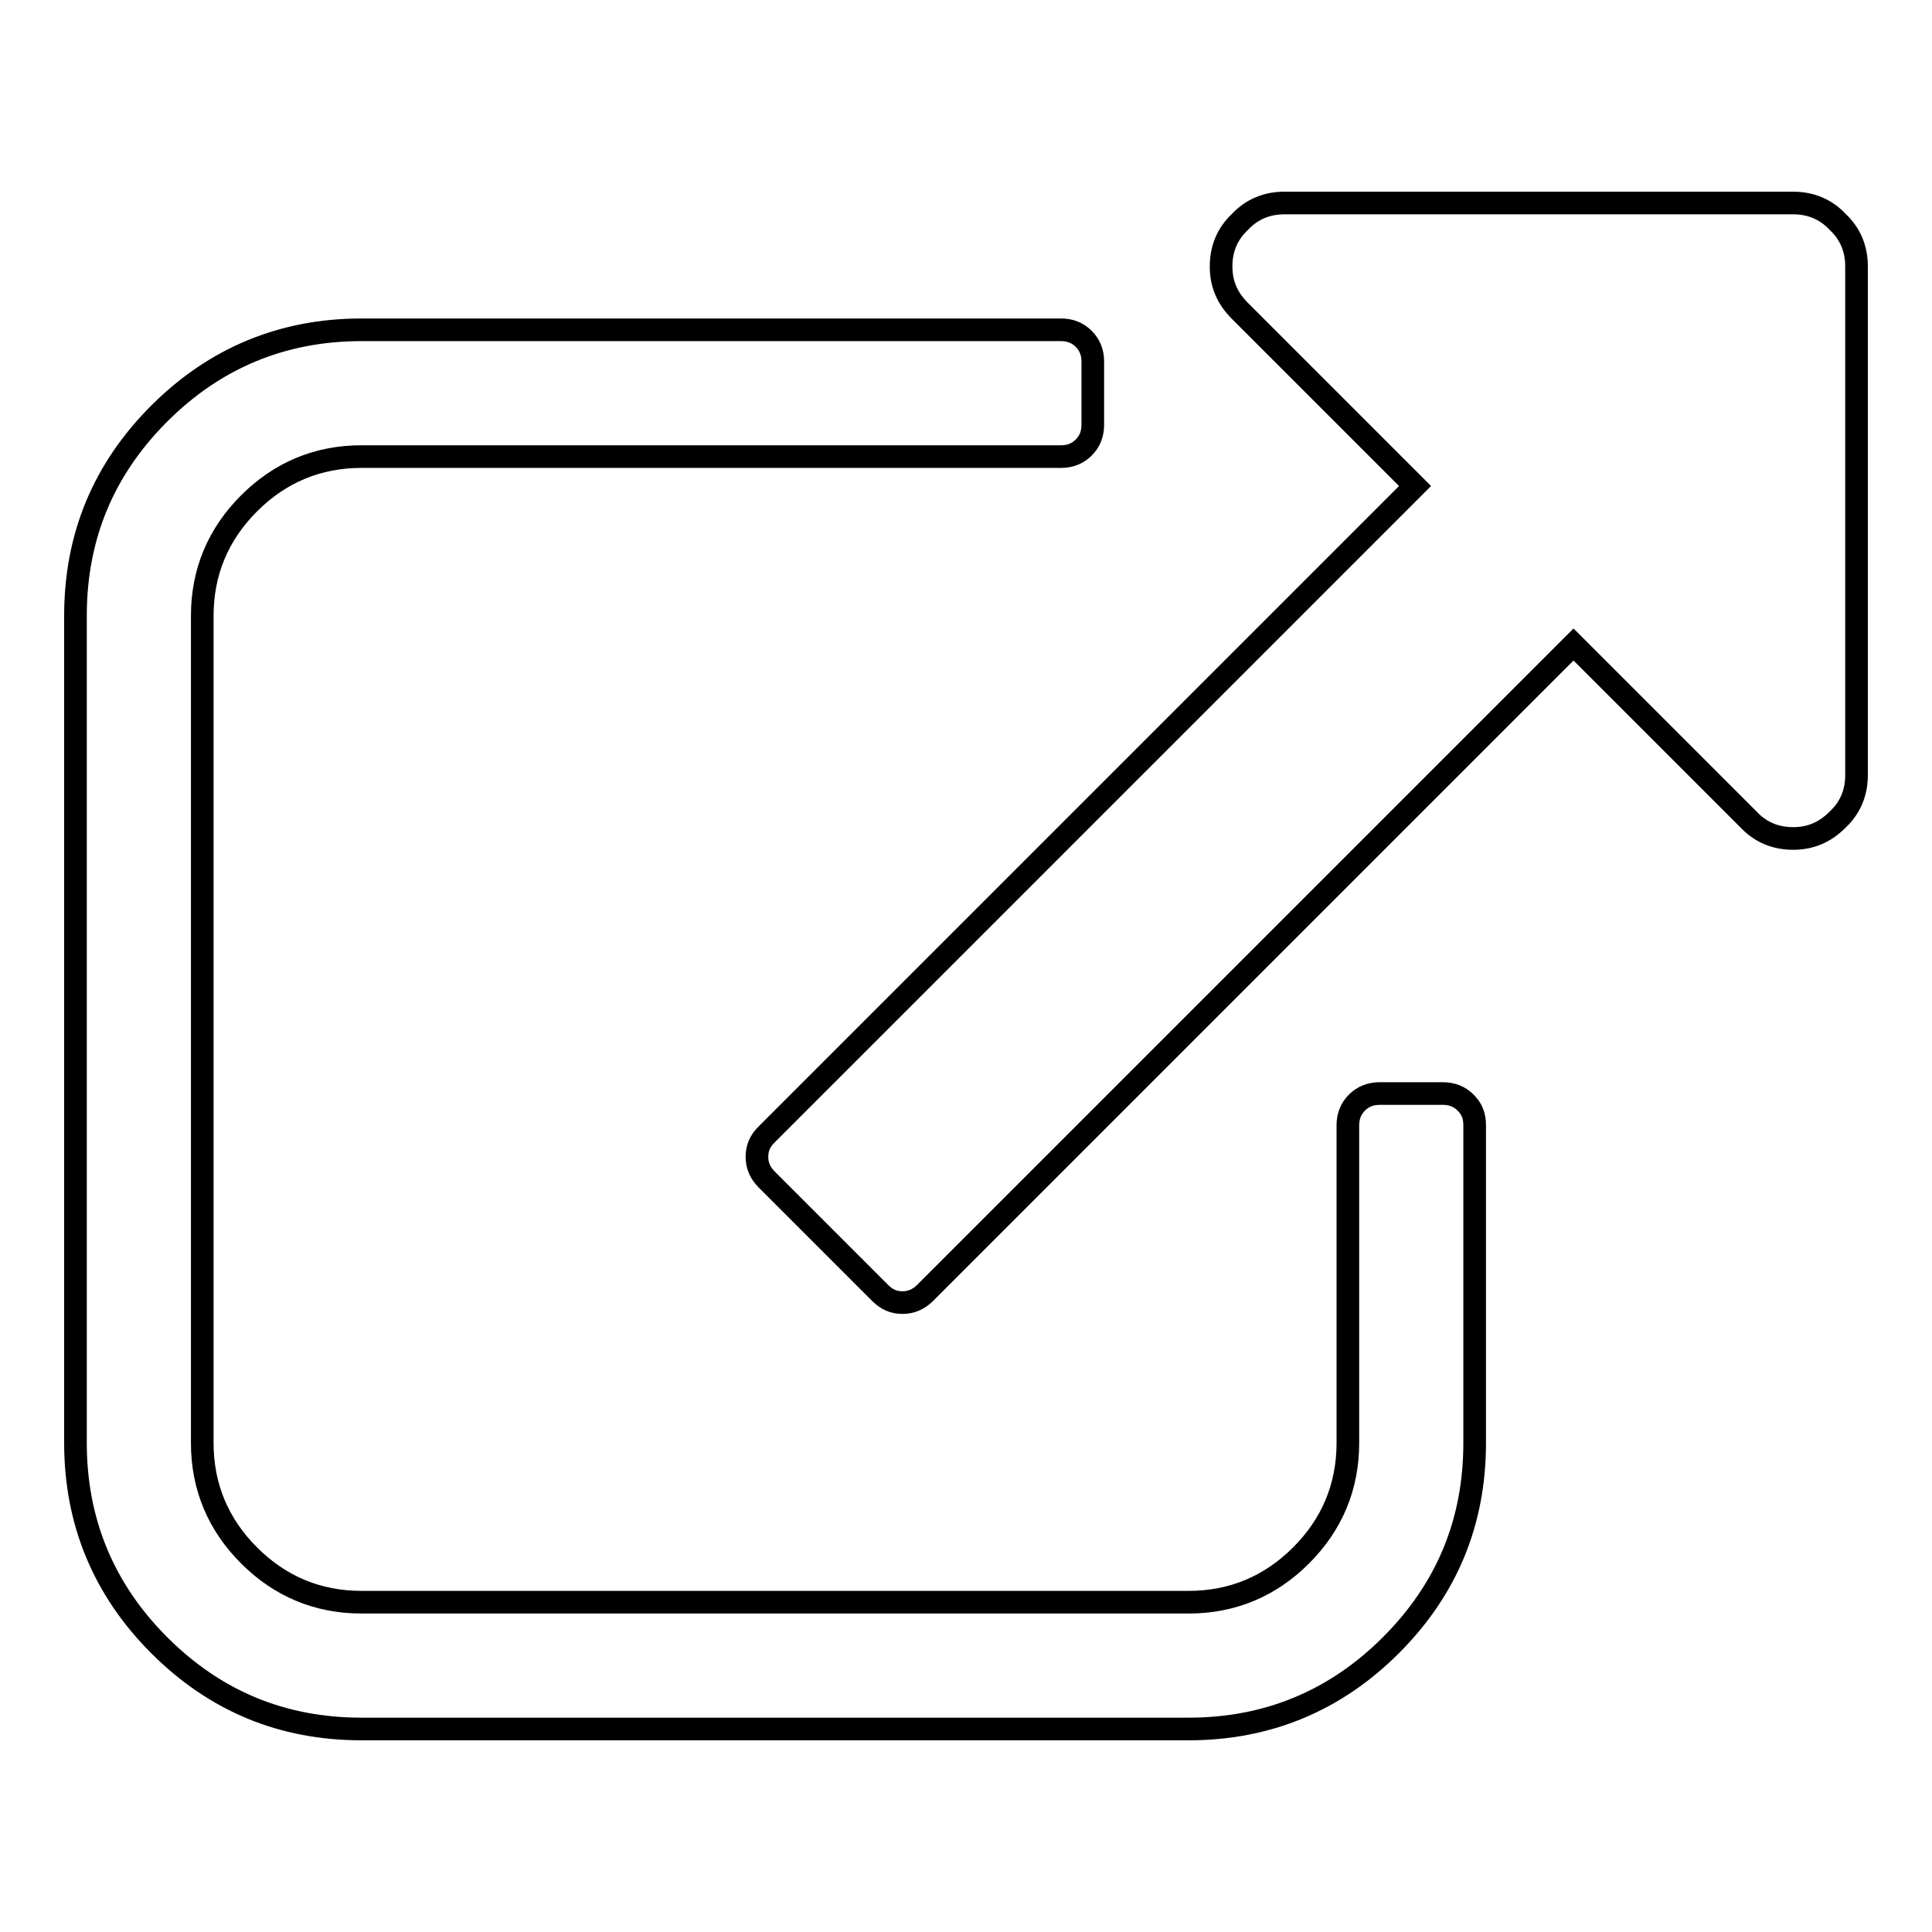 <?xml version="1.0" encoding="utf-8"?>
<!-- Svg Vector Icons : http://www.onlinewebfonts.com/icon -->
<!DOCTYPE svg PUBLIC "-//W3C//DTD SVG 1.1//EN" "http://www.w3.org/Graphics/SVG/1.1/DTD/svg11.dtd">
<svg version="1.1" xmlns="http://www.w3.org/2000/svg" xmlns:xlink="http://www.w3.org/1999/xlink" x="0px" y="0px" viewBox="0 0 256 256" enable-background="new 0 0 256 256" xml:space="preserve">
<g><g><g><path stroke-width="3" fill-opacity="0" stroke="#000000"  d="M195.4,149.1v42.1c0,10.5-3.7,19.4-11.1,26.8c-7.4,7.4-16.4,11.1-26.8,11.1H47.9c-10.5,0-19.4-3.7-26.8-11.1c-7.4-7.4-11.1-16.4-11.1-26.8V81.6c0-10.5,3.7-19.4,11.1-26.8c7.4-7.4,16.4-11.1,26.8-11.1h92.7c1.2,0,2.2,0.4,3,1.2c0.8,0.8,1.2,1.8,1.2,3v8.4c0,1.2-0.4,2.2-1.2,3c-0.8,0.8-1.8,1.2-3,1.2H47.9c-5.8,0-10.8,2.1-14.9,6.2c-4.1,4.1-6.2,9.1-6.2,14.9v109.6c0,5.8,2.1,10.8,6.2,14.9c4.1,4.1,9.1,6.2,14.9,6.2h109.6c5.8,0,10.8-2.1,14.9-6.2c4.1-4.1,6.2-9.1,6.2-14.9v-42.1c0-1.2,0.4-2.2,1.2-3c0.8-0.8,1.8-1.2,3-1.2h8.4c1.2,0,2.2,0.4,3,1.2S195.4,147.8,195.4,149.1L195.4,149.1z M246,35.3v67.4c0,2.3-0.8,4.3-2.5,5.9c-1.7,1.7-3.6,2.5-5.9,2.5c-2.3,0-4.3-0.8-5.9-2.5l-23.2-23.2l-85.9,85.9c-0.9,0.9-1.9,1.3-3,1.3c-1.2,0-2.1-0.4-3-1.3l-15-15c-0.9-0.9-1.3-1.9-1.3-3c0-1.2,0.4-2.1,1.3-3l85.9-85.9l-23.2-23.2c-1.7-1.7-2.5-3.6-2.5-5.9s0.8-4.3,2.5-5.9c1.6-1.7,3.6-2.5,5.9-2.5h67.4c2.3,0,4.3,0.8,5.9,2.5C245.2,31,246,33,246,35.3L246,35.3z"/></g></g></g>
</svg>